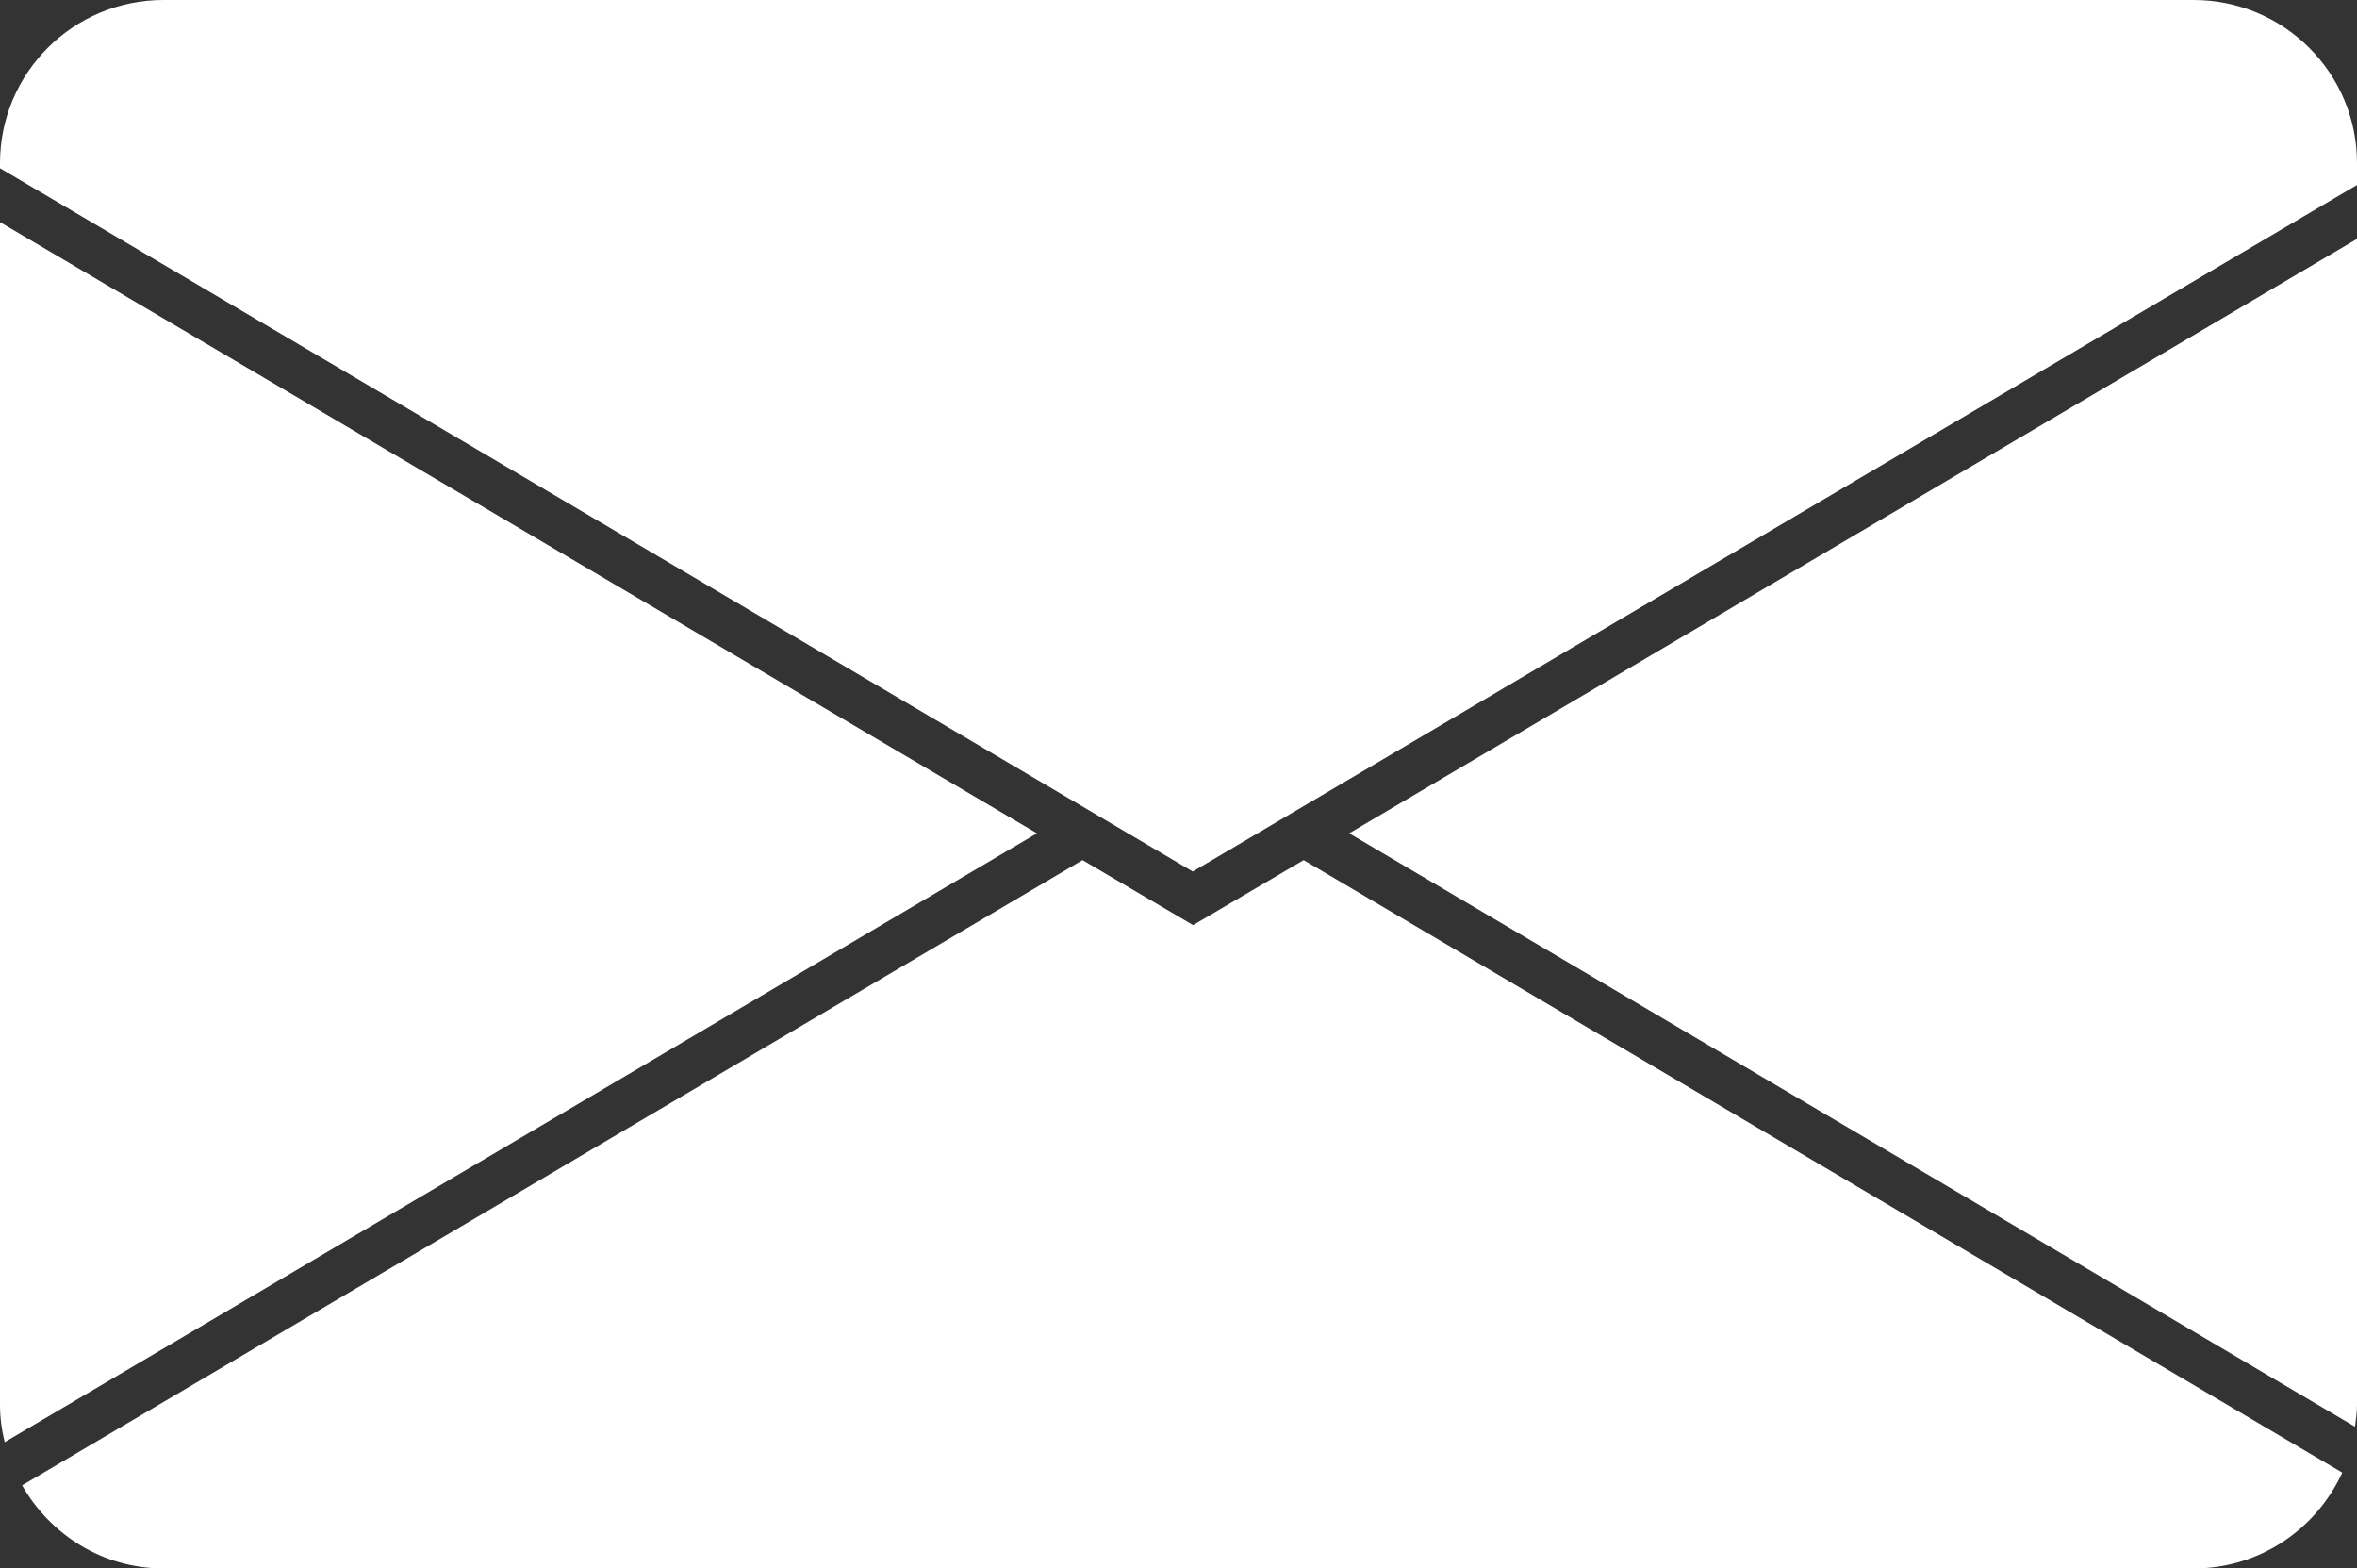 <?xml version="1.0" encoding="utf-8"?>
<!-- Generator: Adobe Illustrator 28.1.0, SVG Export Plug-In . SVG Version: 6.00 Build 0)  -->
<svg version="1.1" id="Ebene_1" xmlns="http://www.w3.org/2000/svg" xmlns:xlink="http://www.w3.org/1999/xlink" x="0px" y="0px"
	 viewBox="0 0 70.35 46.81" style="enable-background:new 0 0 70.35 46.81;" xml:space="preserve">
<rect x="0" y="0" width="70.35" height="46.81" fill="#333333" stroke="none"/>
<style type="text/css">
	.st0{fill:#BCB6A8;}
	.st1{fill:#FFFFFF;}
	.st2{fill:#676C68;}
	.st3{fill:#FFFFFF;stroke:#000000;stroke-miterlimit:10;}
	.st4{opacity:0.75;fill:#BCB6A8;}
	.st5{opacity:0.39;fill:#676C68;}
	.st6{fill:none;}
	.st7{opacity:0.58;fill:#676C68;}
	.st8{fill:#666C68;}
</style>
<g>
	<path class="st1" d="M0.14,43.04l30.81-18.17L0,6.63v35.3C0,42.31,0.05,42.68,0.14,43.04z"/>
	<path class="st1" d="M32.31,25.67L0.66,44.33c0.84,1.47,2.4,2.48,4.22,2.48h60.6c1.97,0,3.66-1.18,4.43-2.86l-31-18.28l-3.3,1.94
		L32.31,25.67z"/>
	<path class="st1" d="M70.35,41.93V7.13L40.27,24.87l30.02,17.71C70.32,42.36,70.35,42.15,70.35,41.93z"/>
	<path class="st1" d="M4.88,0C2.18,0,0,2.18,0,4.87v0.15l35.6,20.99L70.35,5.52V4.87c0-2.69-2.18-4.87-4.88-4.87H4.88z"/>
</g>
</svg>
